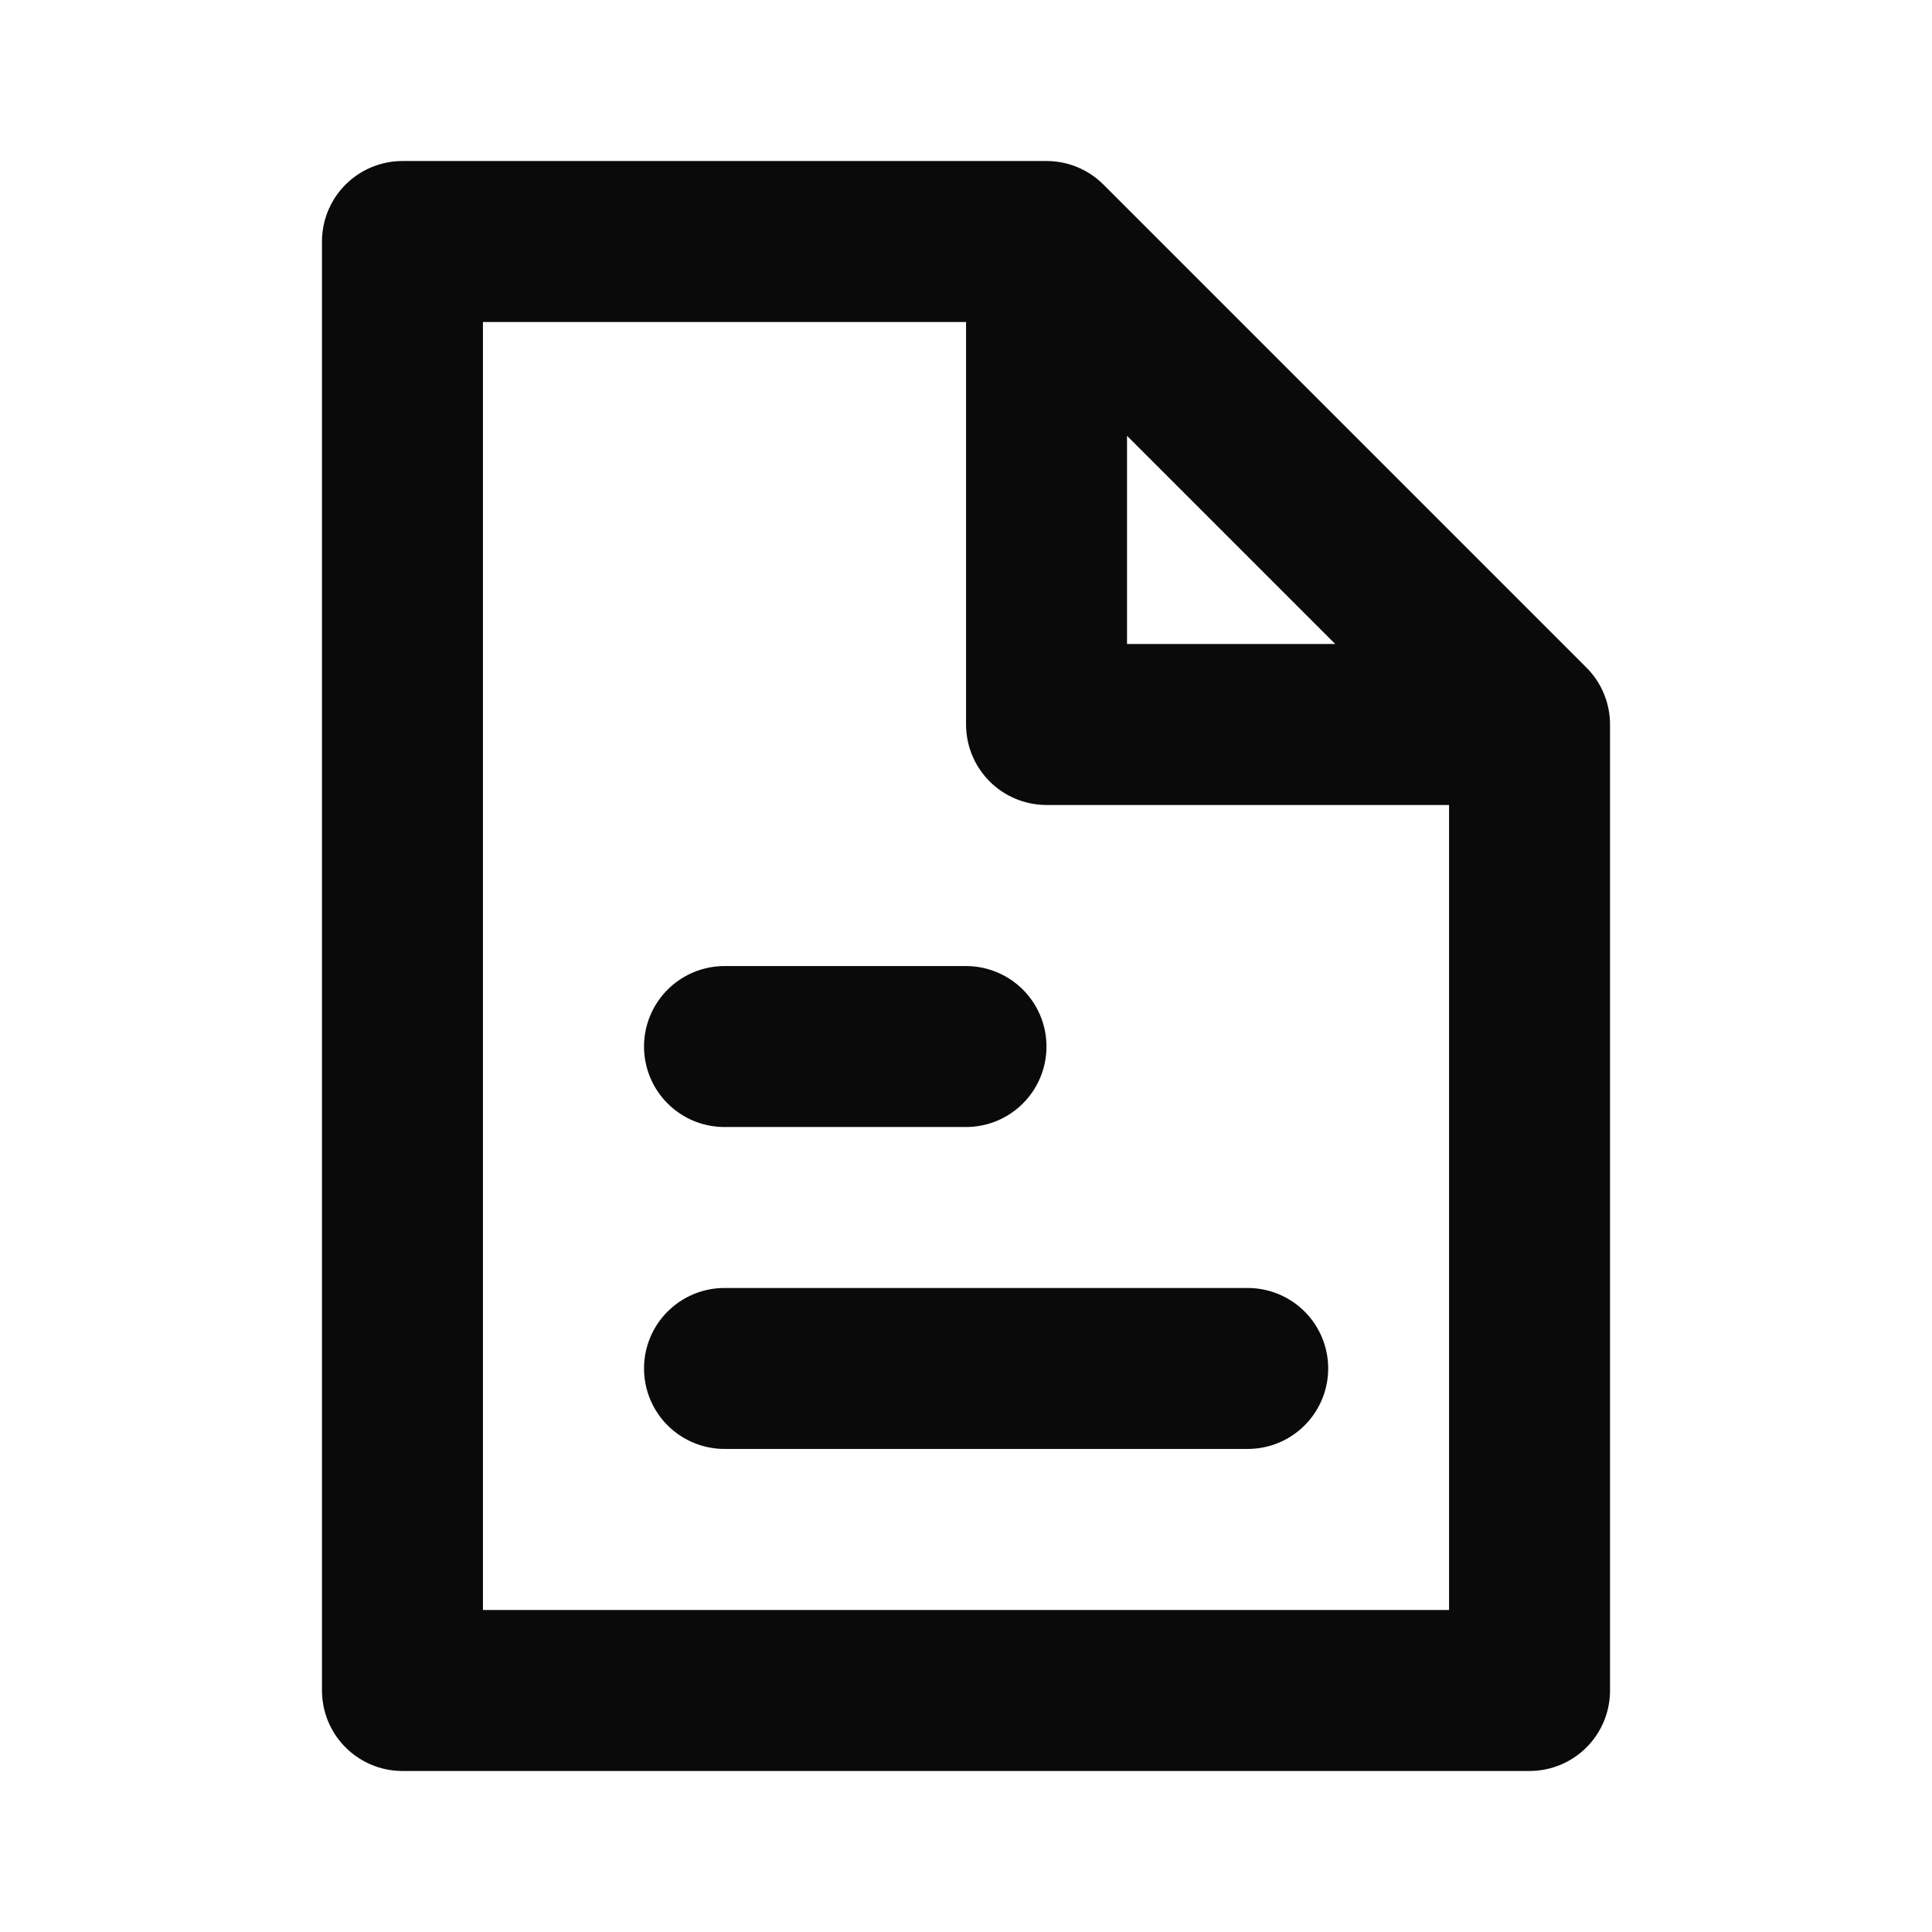 <svg width="16" height="16" viewBox="0 0 16 16" fill="none" xmlns="http://www.w3.org/2000/svg">
<path d="M8.667 2H3.333V14H12.667V6M8.667 2L12.667 6M8.667 2V6H12.667M6 8.667H8M6 11.333H10.333" stroke="#0A0A0A" stroke-width="1.333" stroke-linecap="round" stroke-linejoin="round"/>
</svg>
